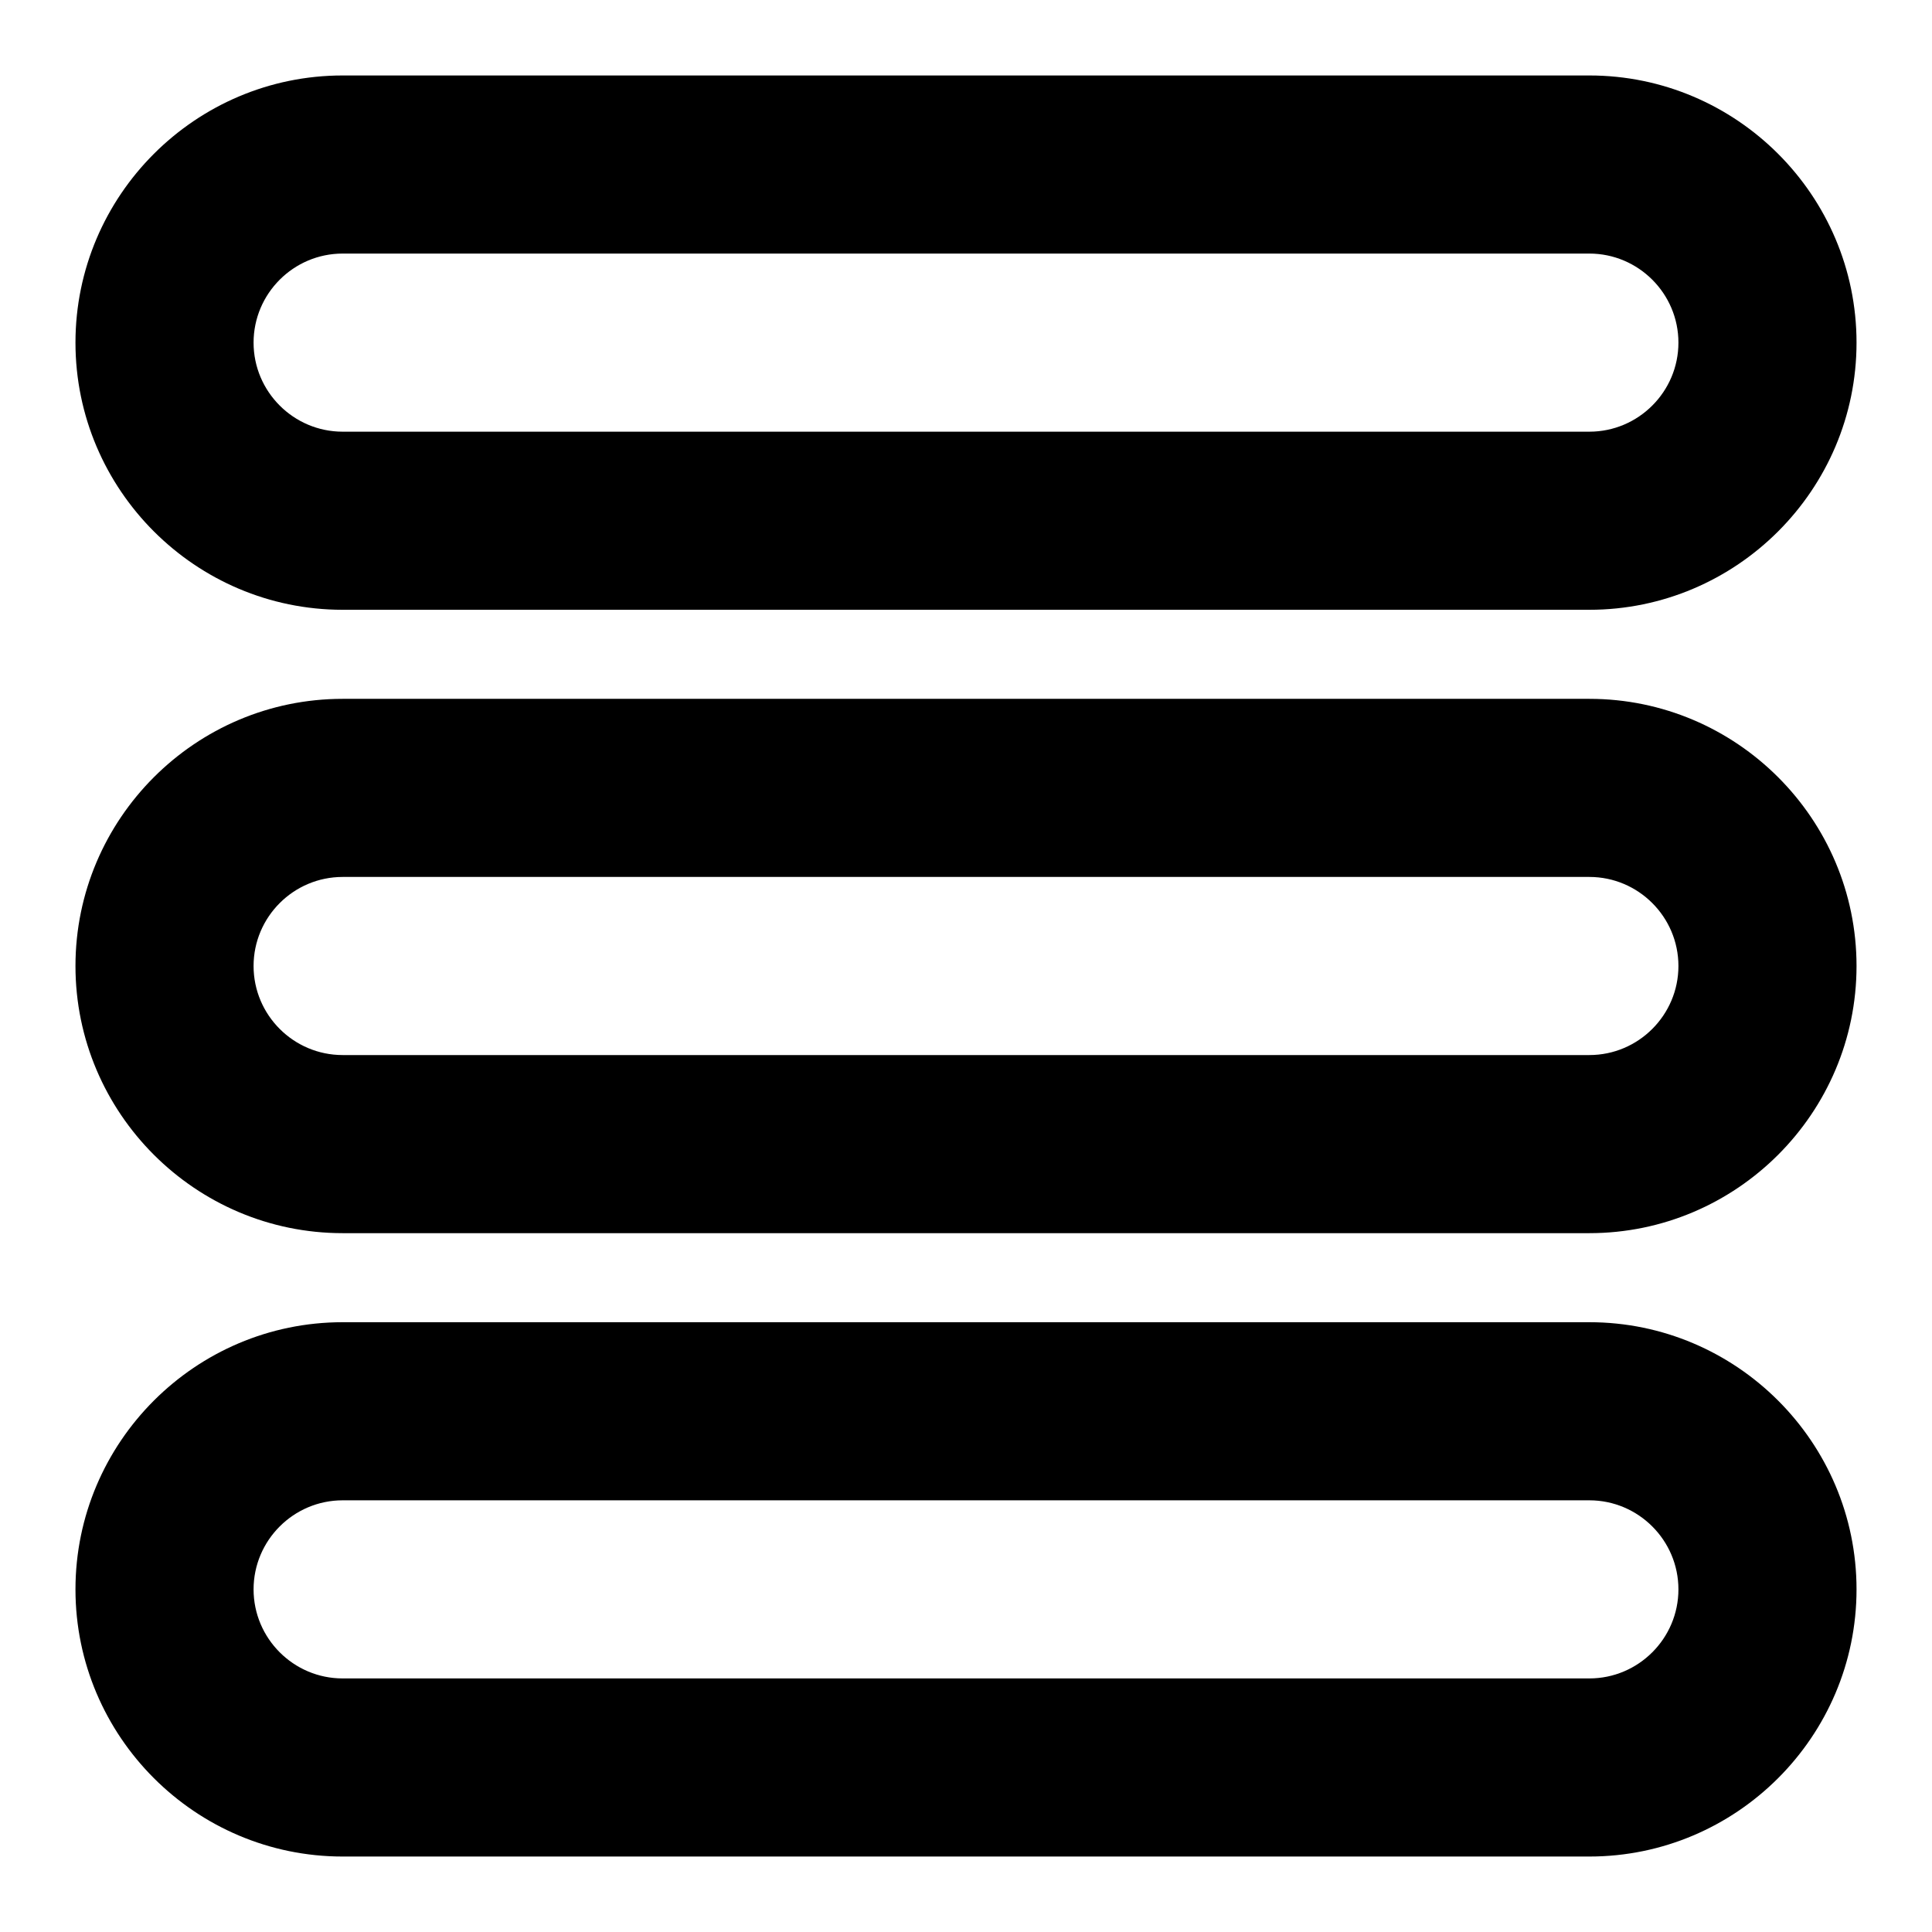 <?xml version="1.0" encoding="utf-8"?>
<!-- Svg Vector Icons : http://www.onlinewebfonts.com/icon -->
<!DOCTYPE svg PUBLIC "-//W3C//DTD SVG 1.1//EN" "http://www.w3.org/Graphics/SVG/1.1/DTD/svg11.dtd">
<svg version="1.1" xmlns="http://www.w3.org/2000/svg" xmlns:xlink="http://www.w3.org/1999/xlink" x="0px" y="0px" viewBox="0 0 256 256" enable-background="new 0 0 256 256" xml:space="preserve">
<g><g><g><path fill="#000000" d="M210.6,198.8c6.5,0,11.8,5.3,11.8,11.8s-5.3,11.8-11.8,11.8H45.4c-6.5,0-11.8-5.3-11.8-11.8c0-6.5,5.3-11.8,11.8-11.8H210.6 M210.6,175.2H45.4c-19.5,0-35.4,15.9-35.4,35.4c0,19.5,15.9,35.4,35.4,35.4h165.2c19.5,0,35.4-15.9,35.4-35.4C246,191.1,230.1,175.2,210.6,175.2z"/><path fill="#000000" d="M210.6,116.2c6.5,0,11.8,5.3,11.8,11.8c0,6.5-5.3,11.8-11.8,11.8H45.4c-6.5,0-11.8-5.3-11.8-11.8s5.3-11.8,11.8-11.8H210.6 M210.6,92.6H45.4C25.9,92.6,10,108.5,10,128s15.9,35.4,35.4,35.4h165.2c19.5,0,35.4-15.9,35.4-35.4S230.1,92.6,210.6,92.6z"/><path fill="#000000" d="M210.6,33.6c6.5,0,11.8,5.3,11.8,11.8c0,6.5-5.3,11.8-11.8,11.8H45.4c-6.5,0-11.8-5.3-11.8-11.8s5.3-11.8,11.8-11.8H210.6 M210.6,10H45.4C25.9,10,10,25.9,10,45.4c0,19.5,15.9,35.4,35.4,35.4h165.2c19.5,0,35.4-15.9,35.4-35.4C246,25.9,230.1,10,210.6,10z"/></g></g></g>
</svg>